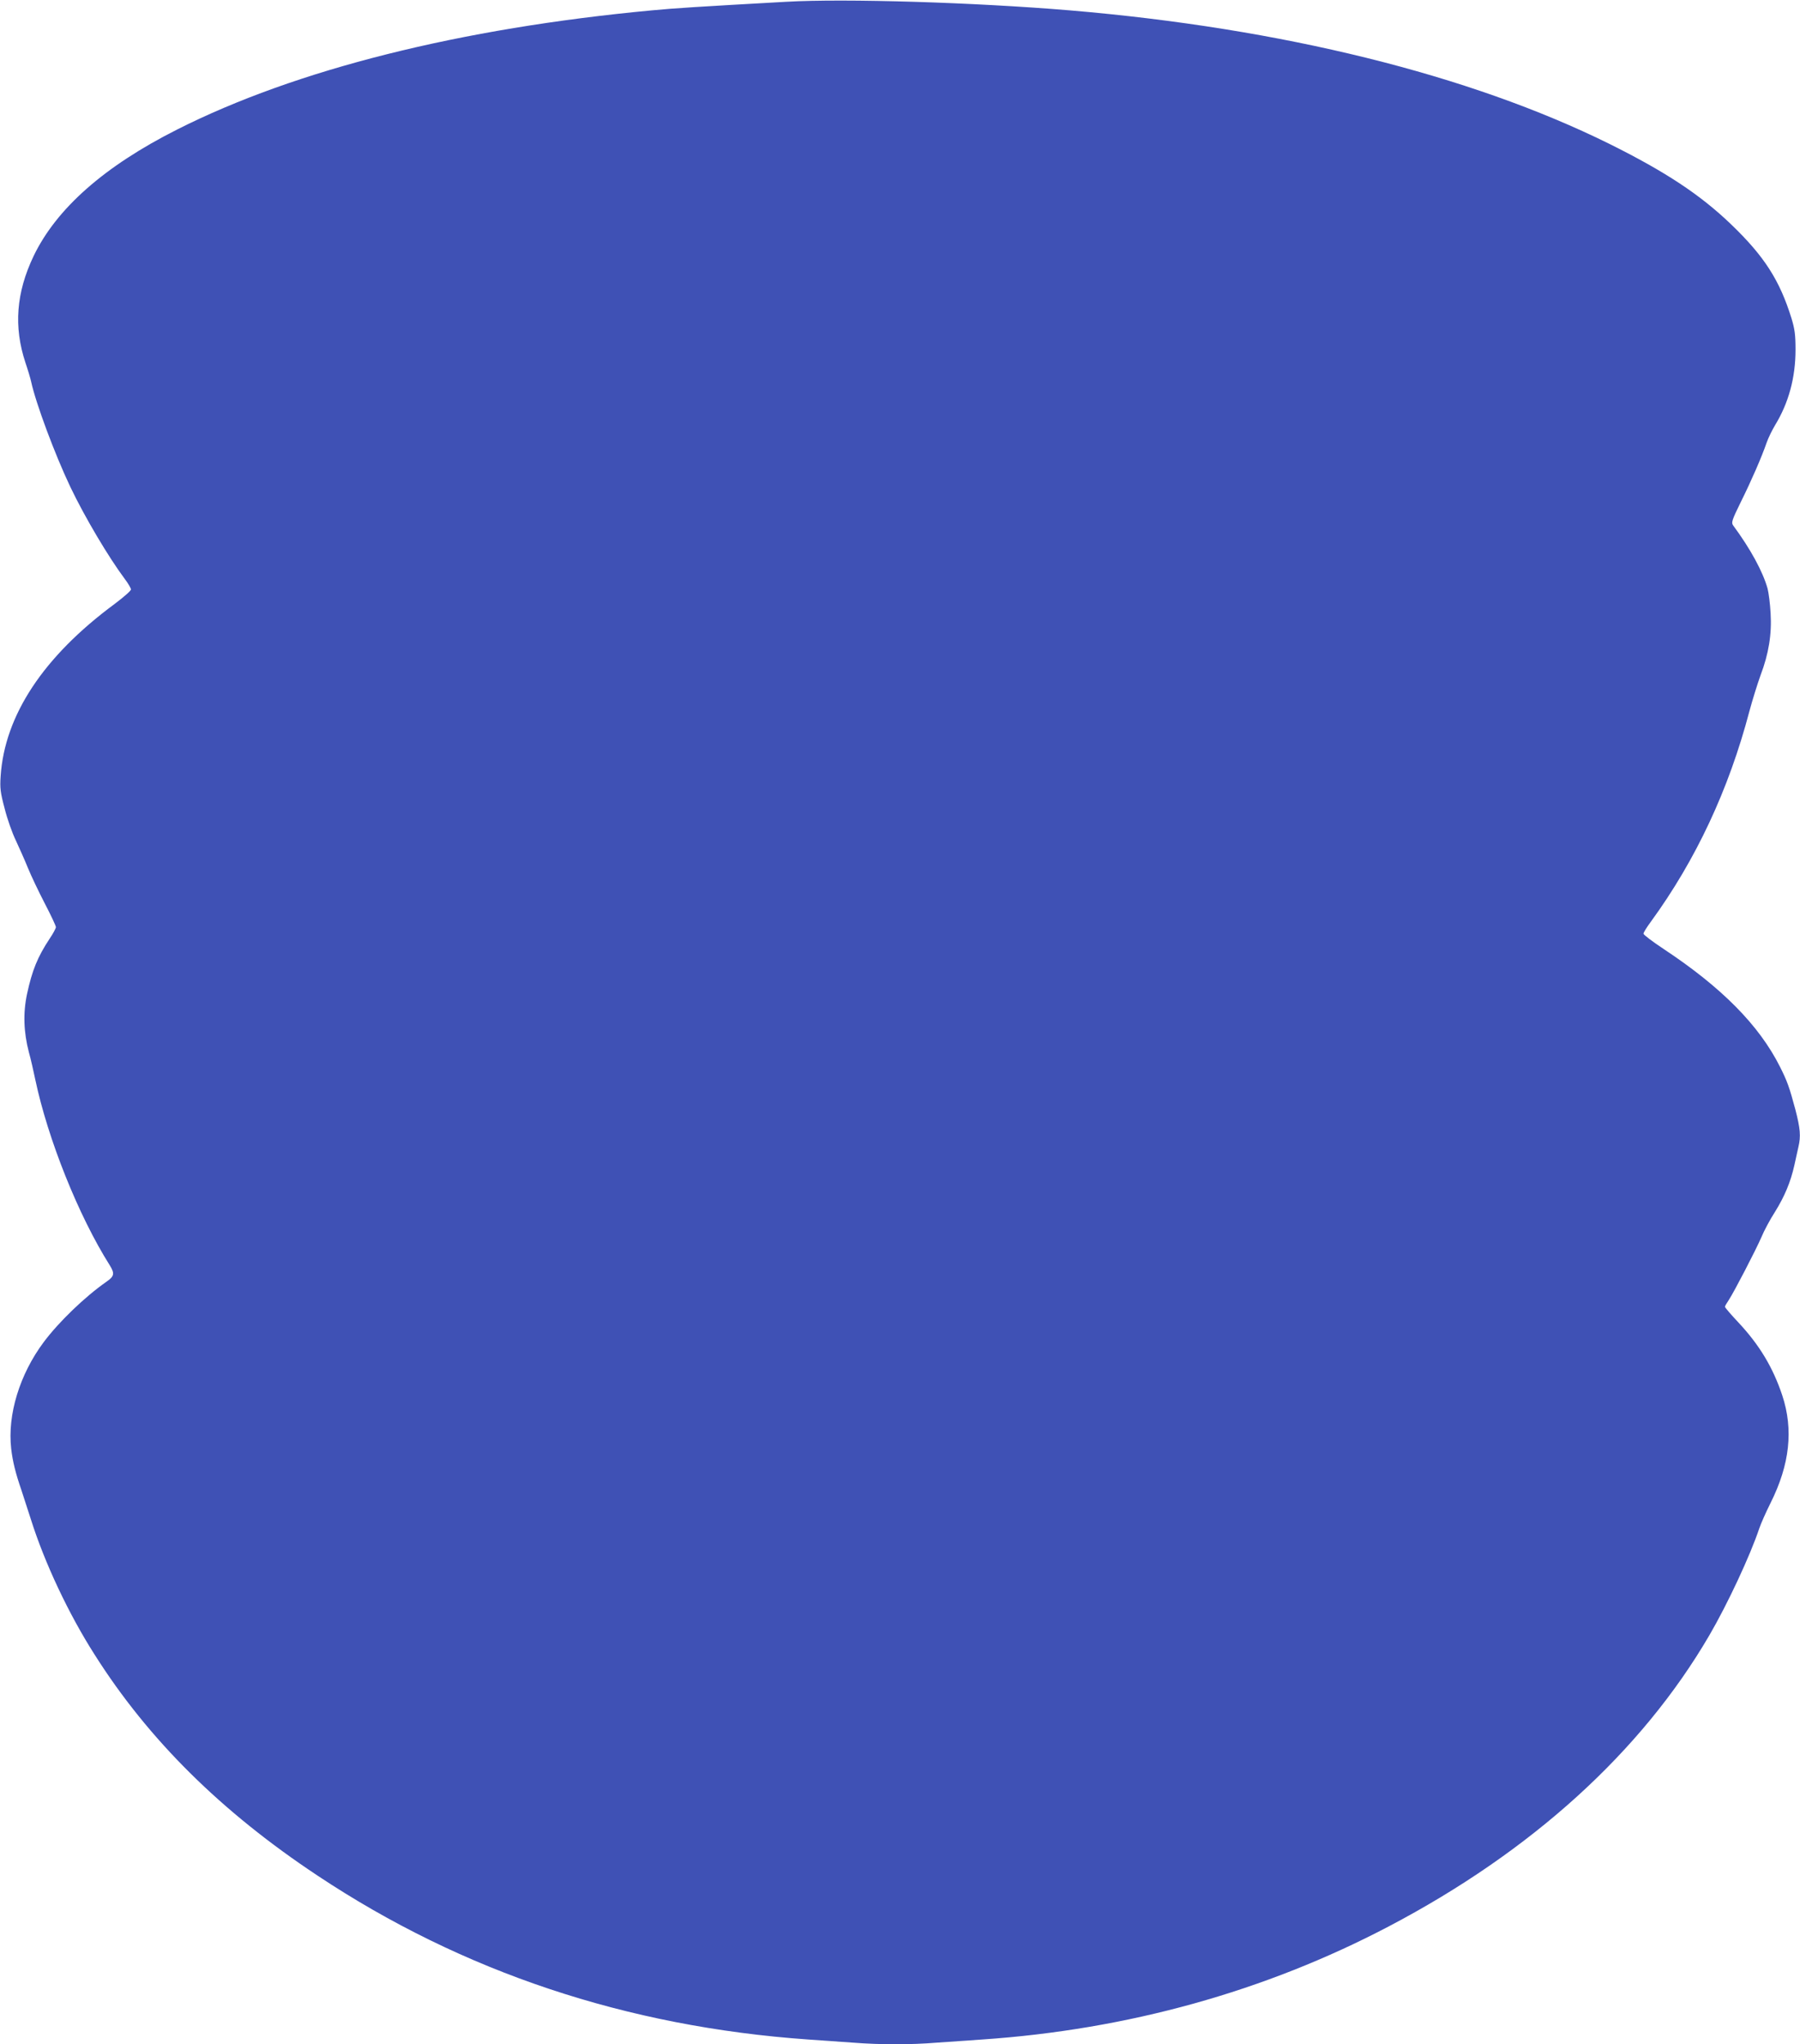 <?xml version="1.0" standalone="no"?>
<!DOCTYPE svg PUBLIC "-//W3C//DTD SVG 20010904//EN"
 "http://www.w3.org/TR/2001/REC-SVG-20010904/DTD/svg10.dtd">
<svg version="1.0" xmlns="http://www.w3.org/2000/svg"
 width="1127pt" height="1280pt" viewBox="0 0 1127 1280"
 preserveAspectRatio="xMidYMid meet">
<g transform="translate(0,1280) scale(0.1,-0.1)"
fill="#3f51b5" stroke="none">
<path d="M4925 12789 c-571 -32 -697 -40 -845 -54 -1197 -112 -2227 -370
-2971 -746 -456 -230 -756 -495 -899 -793 -109 -229 -125 -442 -51 -666 16
-47 32 -101 36 -120 29 -134 148 -454 245 -658 91 -191 241 -443 342 -578 21
-28 38 -57 38 -65 0 -8 -46 -48 -103 -91 -445 -329 -688 -697 -713 -1078 -5
-74 -2 -101 25 -202 16 -65 48 -155 70 -200 21 -46 56 -123 76 -173 20 -49 68
-150 106 -223 38 -73 69 -139 69 -147 0 -7 -17 -40 -39 -72 -76 -115 -110
-199 -142 -348 -25 -118 -21 -238 12 -364 12 -42 29 -119 40 -171 78 -370 270
-852 466 -1162 32 -52 29 -69 -20 -103 -135 -94 -298 -251 -393 -378 -151
-202 -228 -455 -204 -667 9 -80 28 -156 64 -260 8 -25 35 -108 60 -185 86
-272 236 -591 399 -846 336 -531 792 -983 1397 -1384 906 -602 1934 -945 3070
-1025 85 -6 214 -15 285 -20 165 -13 360 -13 517 0 68 5 197 14 288 20 910 62
1770 301 2545 708 895 470 1582 1094 2007 1822 115 197 257 502 313 670 10 30
42 102 71 160 120 240 144 459 73 673 -58 174 -142 315 -275 457 -46 49 -84
93 -84 98 0 4 11 23 24 42 33 50 169 312 205 395 16 39 54 110 85 158 60 97
97 185 121 292 8 39 20 89 25 113 16 68 12 115 -19 235 -38 141 -50 175 -96
267 -131 261 -365 497 -727 737 -71 47 -128 90 -128 97 0 7 21 41 47 76 281
386 487 826 616 1316 19 71 51 173 70 226 51 134 71 257 63 388 -3 58 -12 128
-19 155 -30 107 -107 248 -216 396 -12 17 -7 33 49 147 66 133 130 280 161
370 10 29 34 78 53 110 85 139 128 298 128 472 0 94 -5 130 -25 196 -74 239
-170 389 -378 589 -195 187 -410 329 -764 505 -874 432 -2049 723 -3375 835
-595 50 -1411 75 -1775 54z"/>
</g>
</svg>
